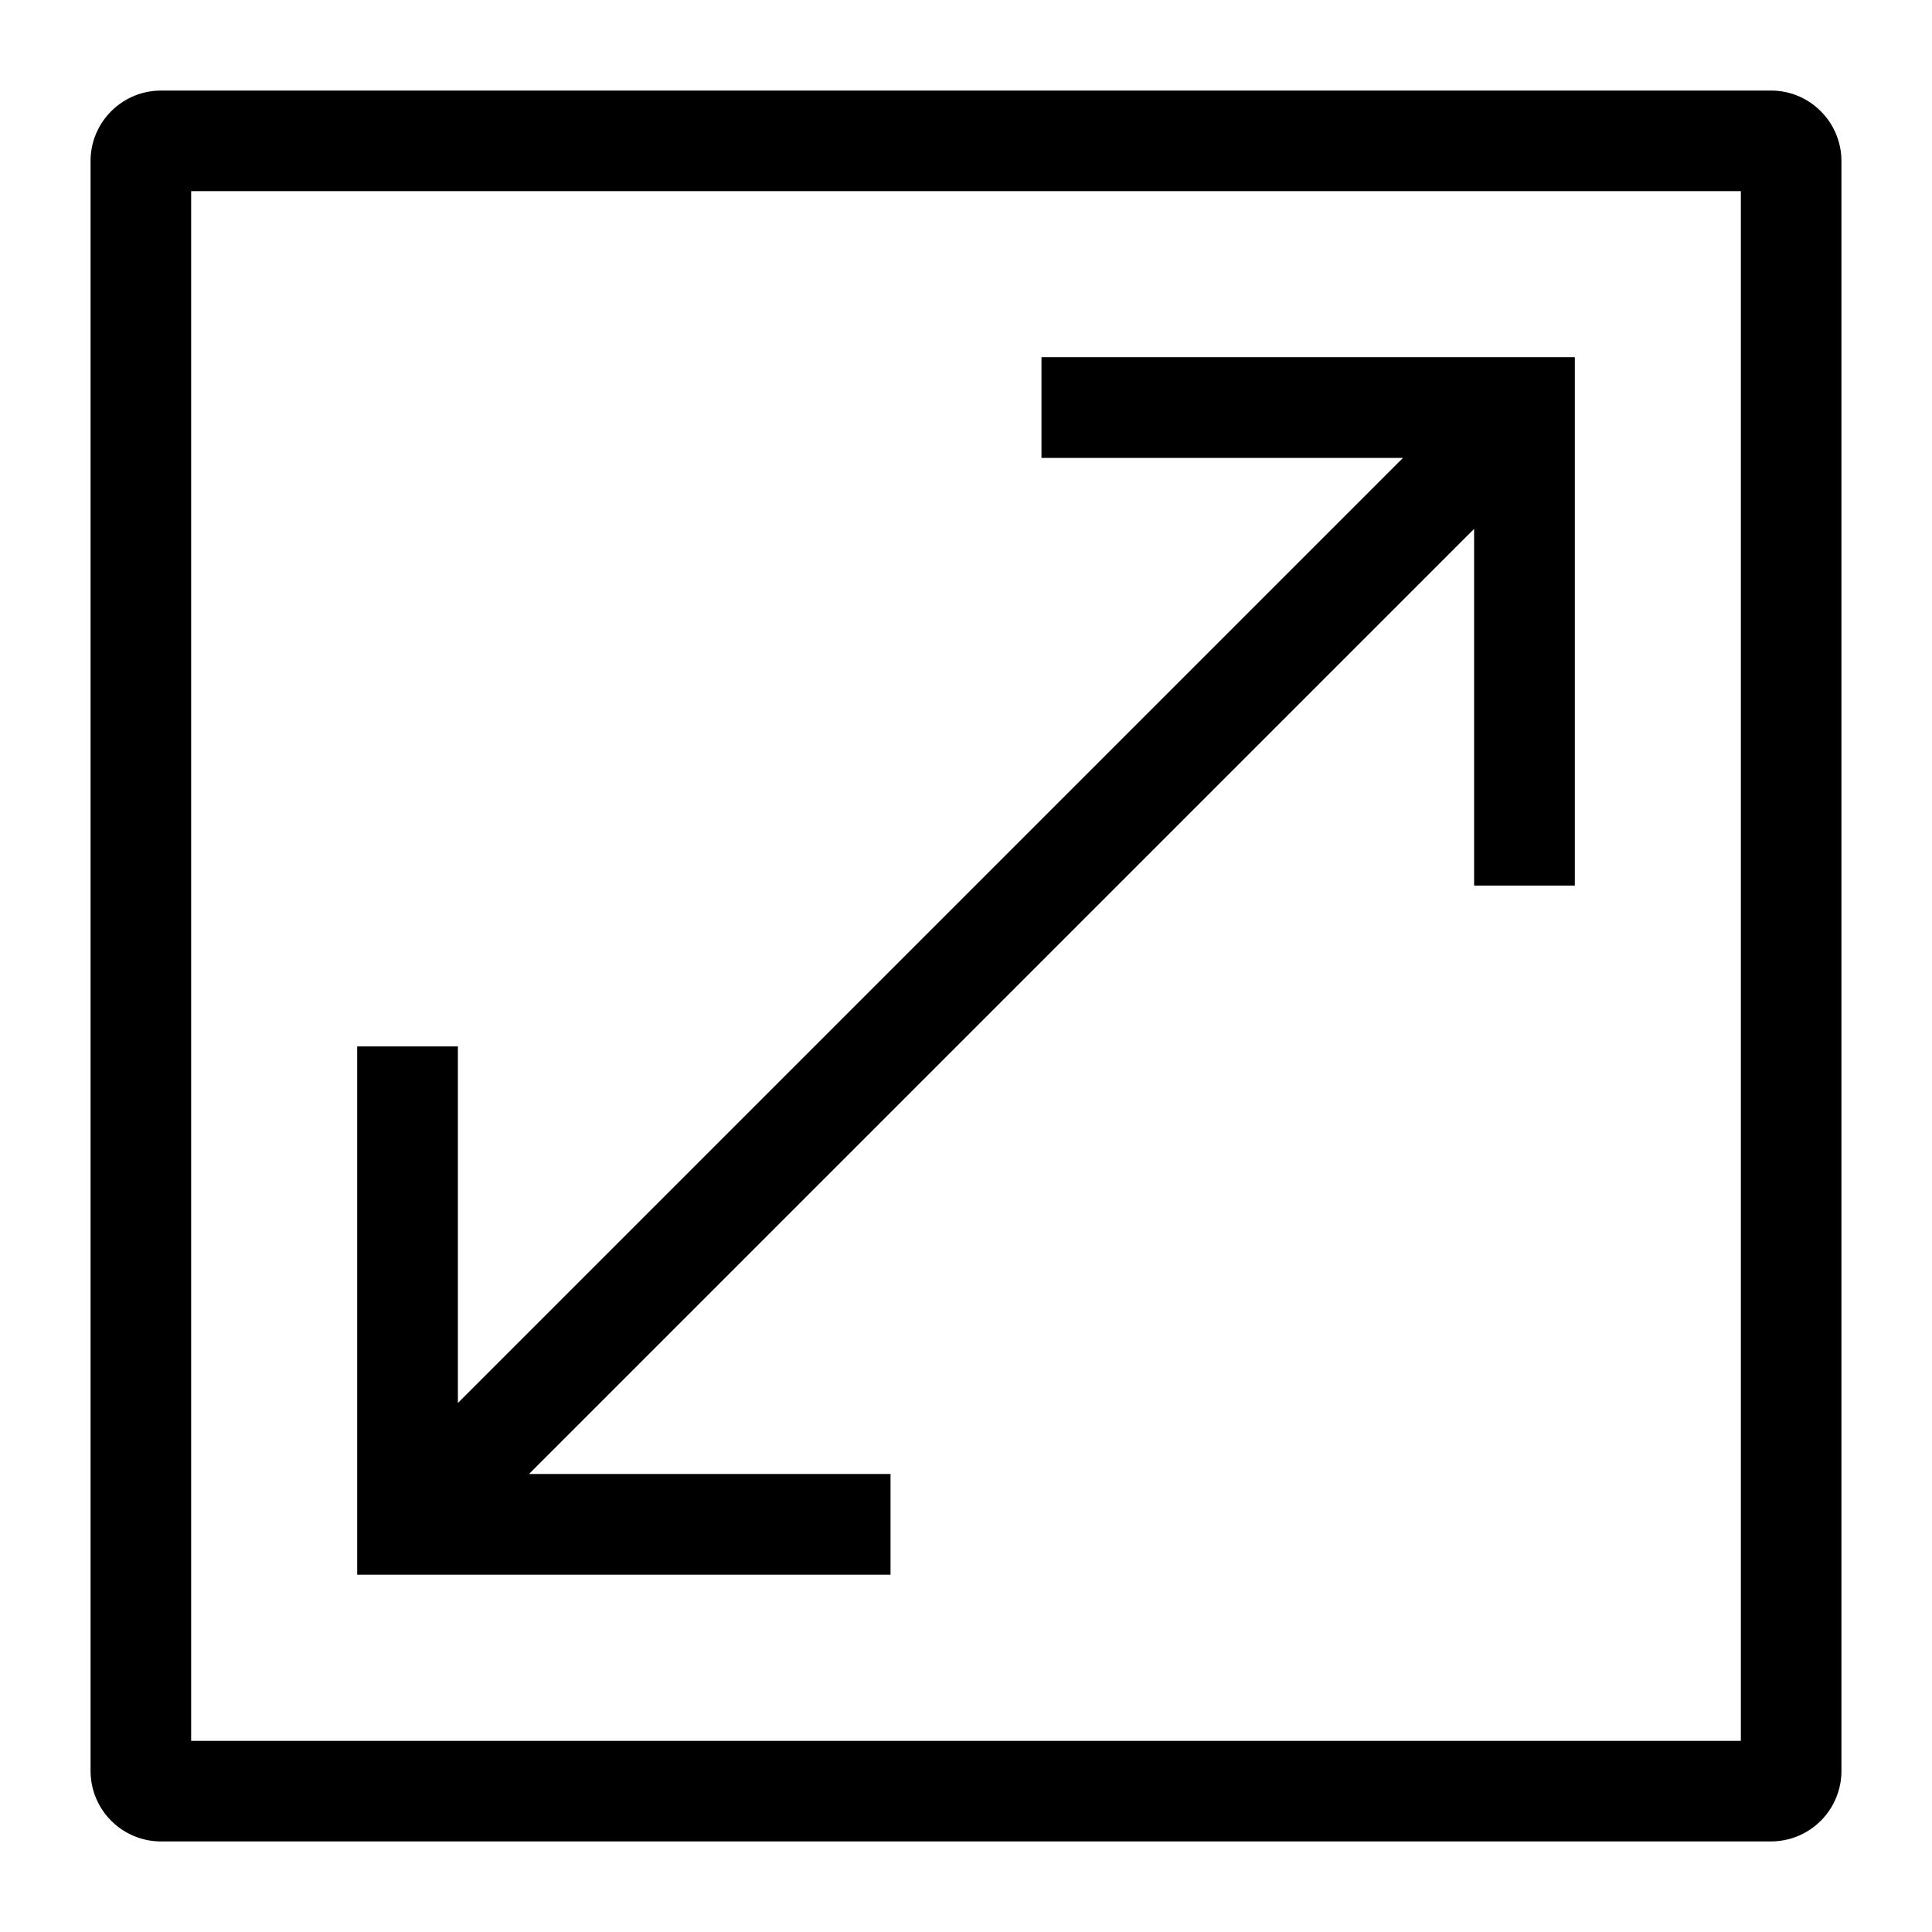 <svg width="16" height="16" viewBox="0 0 16 16" xmlns="http://www.w3.org/2000/svg">
    <path d="M14.667.75c.31 0 .565.244.582.551l.001.032v13.334a.584.584 0 0 1-.551.582l-.032.001H1.333a.584.584 0 0 1-.582-.551l-.001-.032V1.333c0-.31.244-.565.551-.582L1.333.75h13.334zm-.25.833H1.583v12.834h12.834V1.583zm-1.375 1.375v4.376h-.834V4.38l-7.827 7.827h2.994v.834H2.958V8.666h.834v2.953l7.827-7.827H8.625v-.834h4.417z" fill="#000" fill-rule="nonzero"/>
</svg>
